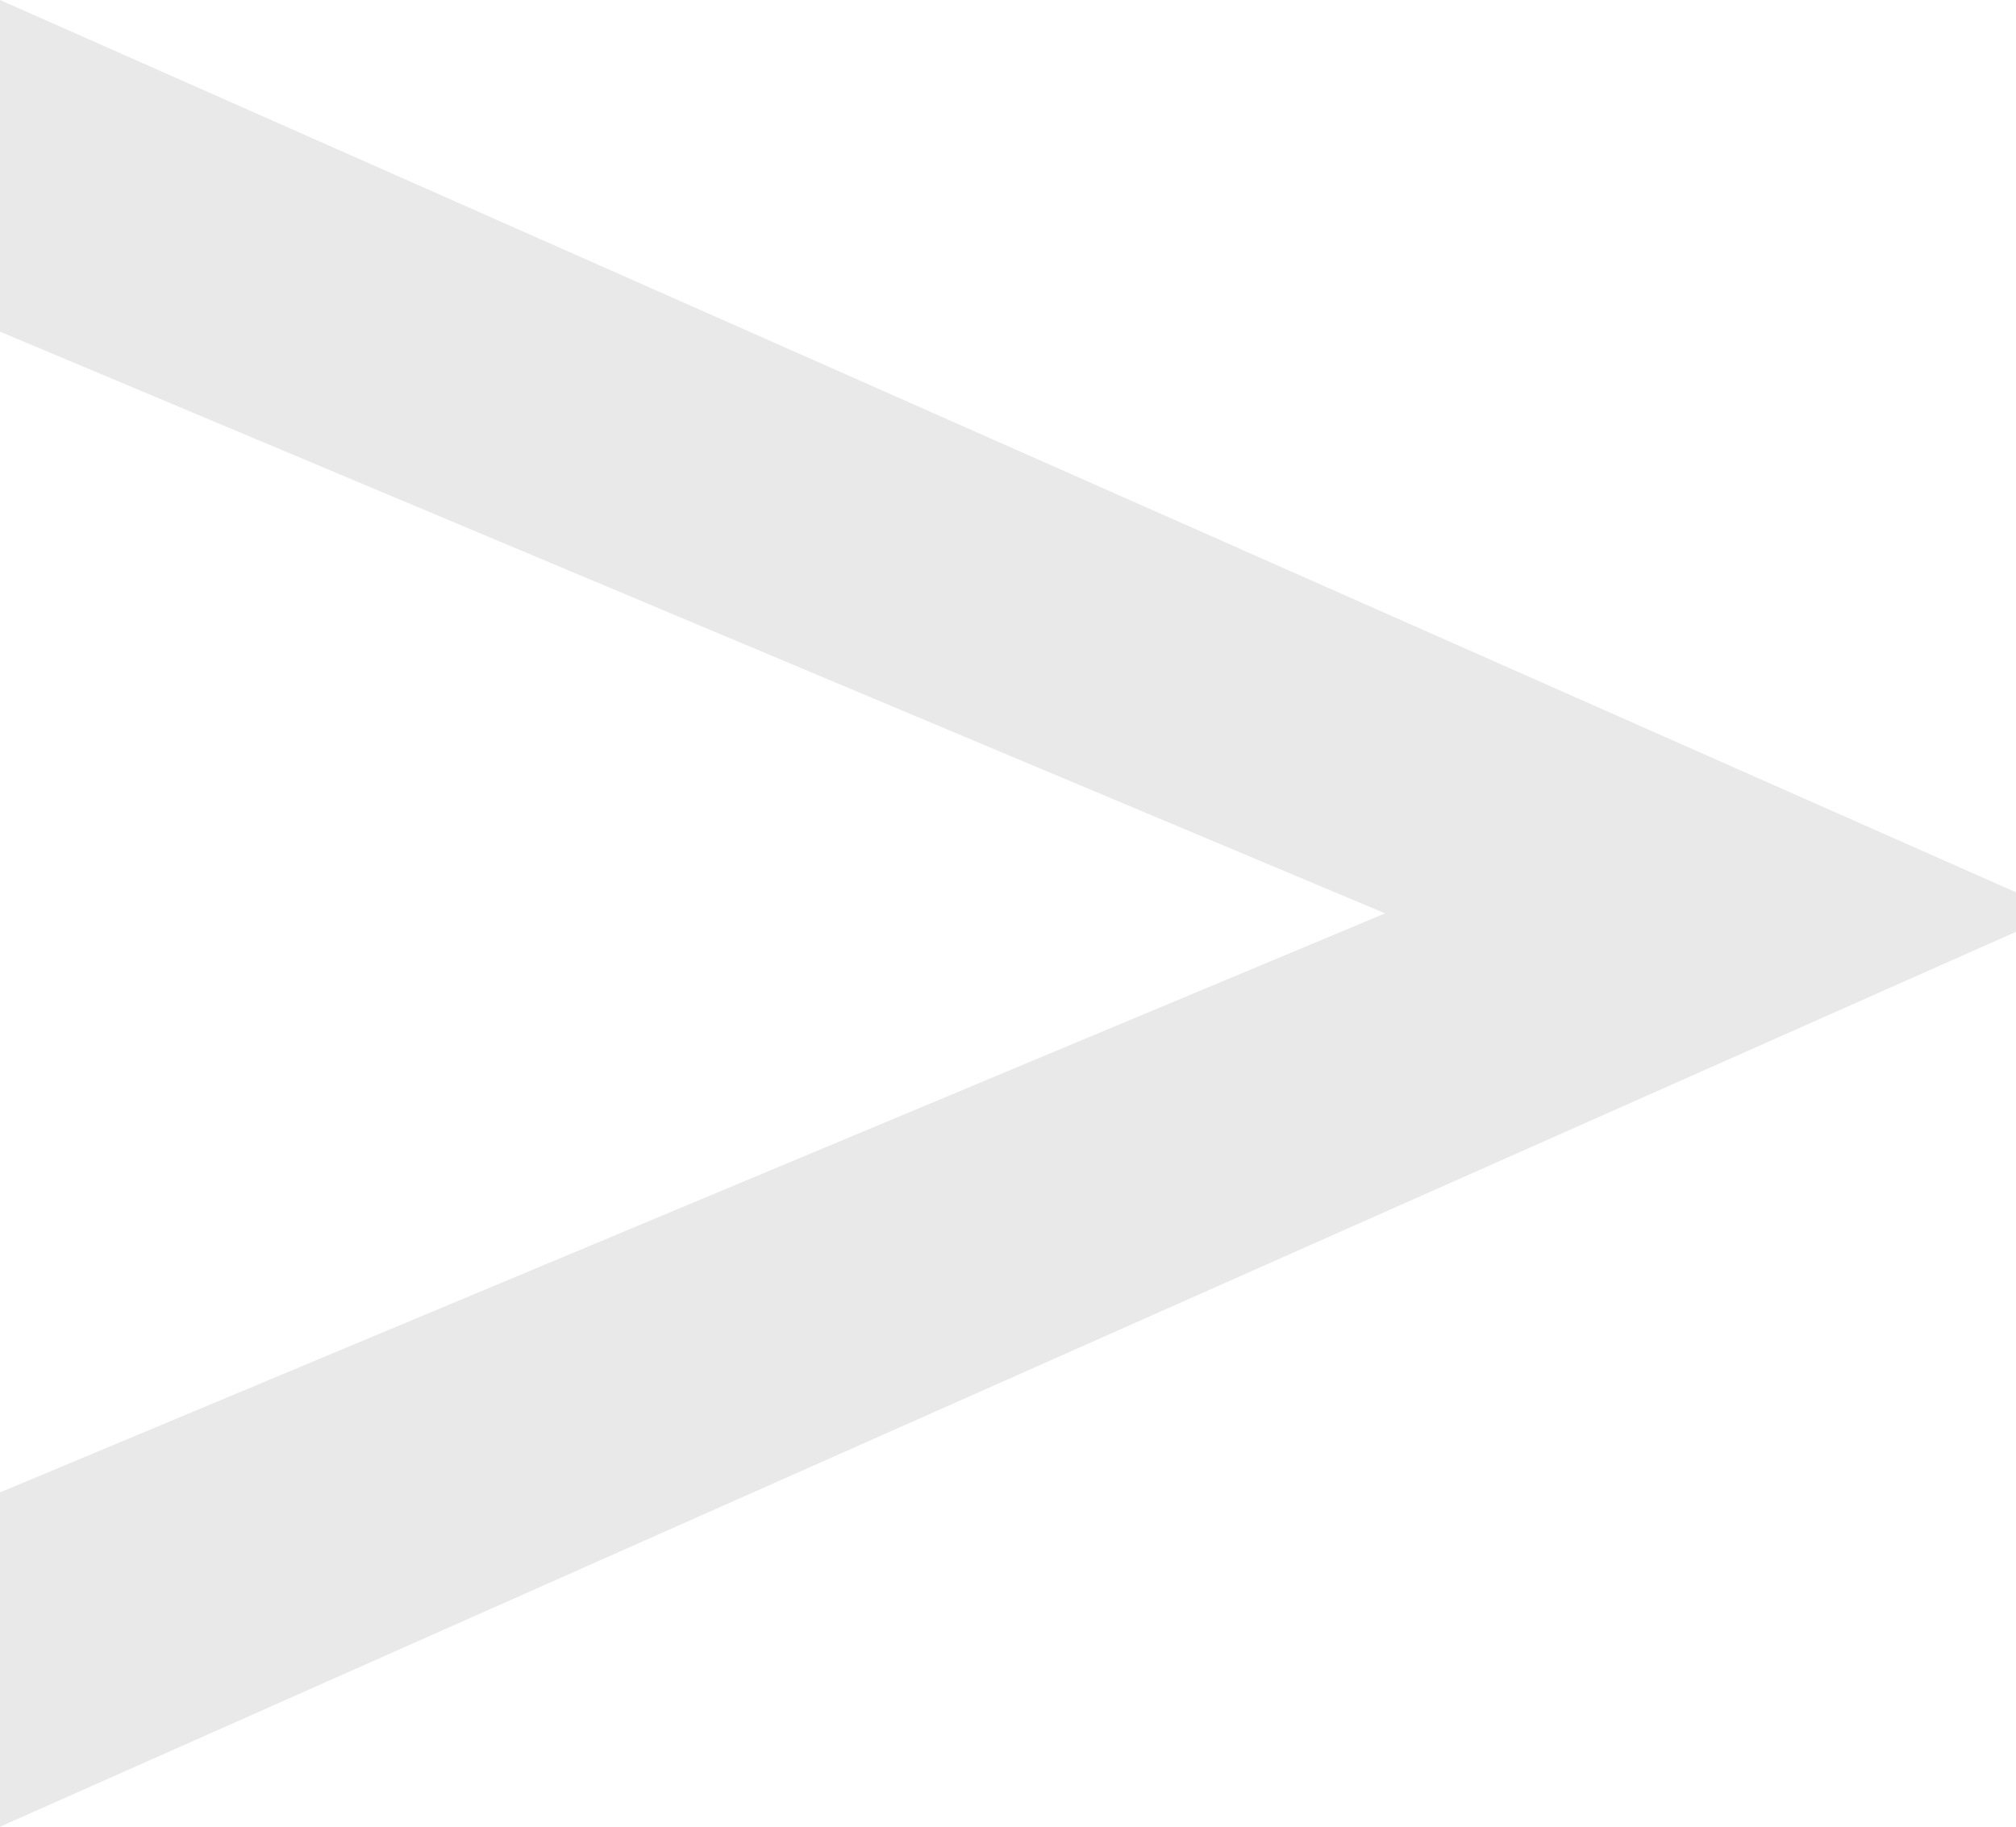<?xml version="1.0" encoding="UTF-8"?> <svg xmlns="http://www.w3.org/2000/svg" width="32" height="29" viewBox="0 0 32 29" fill="none"> <path d="M0 29L0 23.693L21.986 14.5L0 5.265L0 0L32 14.166V14.793L0 29Z" fill="#E9E9E9"></path> </svg> 